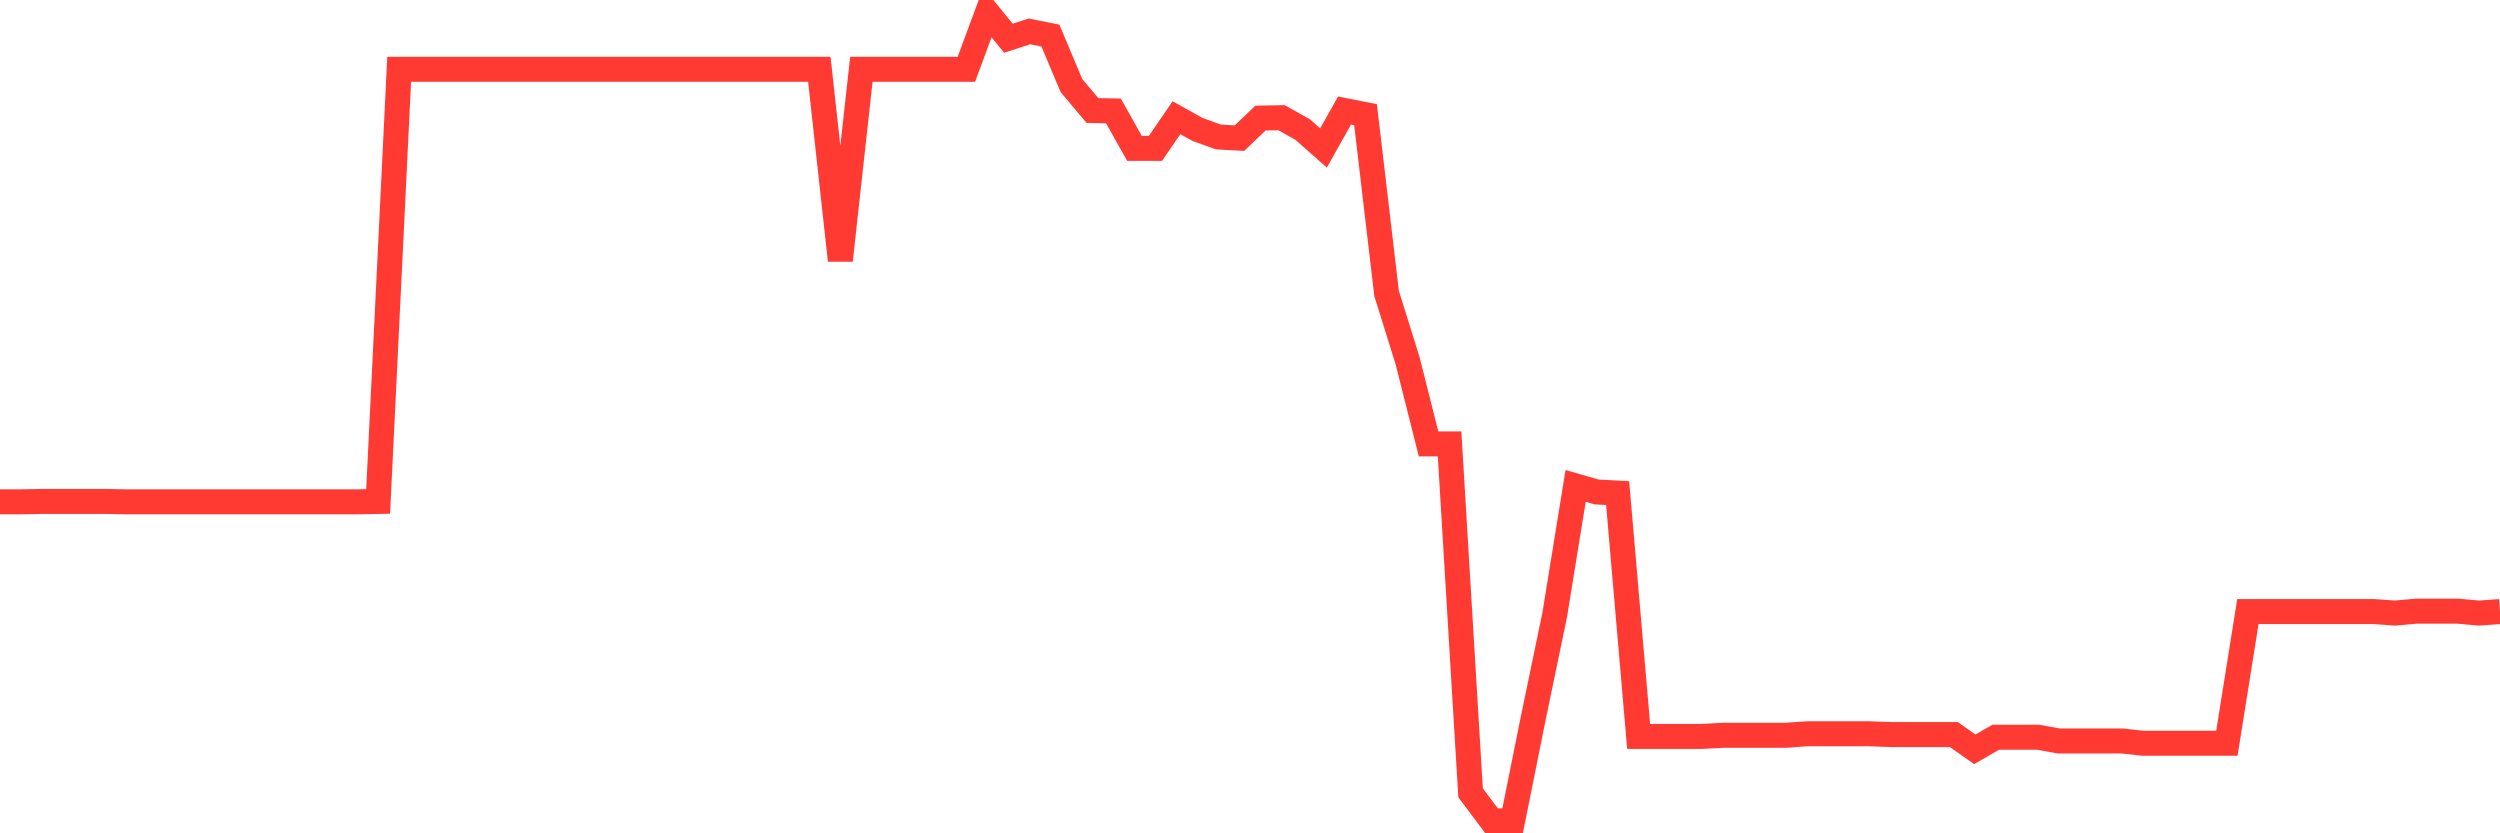 <svg
  xmlns="http://www.w3.org/2000/svg"
  xmlns:xlink="http://www.w3.org/1999/xlink"
  width="120"
  height="40"
  viewBox="0 0 120 40"
  preserveAspectRatio="none"
>
  <polyline
    points="0,24.087 1.008,24.087 2.017,24.069 3.025,24.069 4.034,24.069 5.042,24.069 6.05,24.087 7.059,24.087 8.067,24.087 9.076,24.087 10.084,24.087 11.092,24.087 12.101,24.087 13.109,24.087 14.118,24.087 15.126,24.087 16.134,24.087 17.143,24.087 18.151,24.069 19.16,3.325 20.168,3.325 21.176,3.325 22.185,3.325 23.193,3.325 24.202,3.325 25.21,3.325 26.218,3.325 27.227,3.325 28.235,3.325 29.244,3.325 30.252,3.325 31.261,3.325 32.269,3.325 33.277,3.325 34.286,3.325 35.294,3.325 36.303,3.325 37.311,3.325 38.319,3.325 39.328,3.325 40.336,12.498 41.345,3.325 42.353,3.325 43.361,3.325 44.37,3.325 45.378,3.325 46.387,3.325 47.395,0.6 48.403,1.835 49.412,1.508 50.42,1.708 51.429,4.106 52.437,5.305 53.445,5.323 54.454,7.121 55.462,7.121 56.471,5.65 57.479,6.213 58.487,6.576 59.496,6.631 60.504,5.668 61.513,5.65 62.521,6.213 63.529,7.103 64.538,5.305 65.546,5.504 66.555,14.078 67.563,17.312 68.571,21.308 69.58,21.308 70.588,38.056 71.597,39.4 72.605,39.4 73.613,34.387 74.622,29.537 75.63,23.324 76.639,23.615 77.647,23.669 78.655,35.349 79.664,35.349 80.672,35.349 81.681,35.349 82.689,35.295 83.697,35.295 84.706,35.295 85.714,35.295 86.723,35.222 87.731,35.222 88.739,35.222 89.748,35.222 90.756,35.258 91.765,35.258 92.773,35.258 93.782,35.258 94.79,35.967 95.798,35.386 96.807,35.386 97.815,35.386 98.824,35.567 99.832,35.567 100.84,35.567 101.849,35.567 102.857,35.676 103.866,35.676 104.874,35.676 105.882,35.676 106.891,35.676 107.899,29.355 108.908,29.355 109.916,29.355 110.924,29.355 111.933,29.355 112.941,29.355 113.95,29.355 114.958,29.428 115.966,29.337 116.975,29.337 117.983,29.337 118.992,29.428 120,29.355"
    fill="none"
    stroke="#ff3a33"
    stroke-width="1.2"
  >
  </polyline>
</svg>